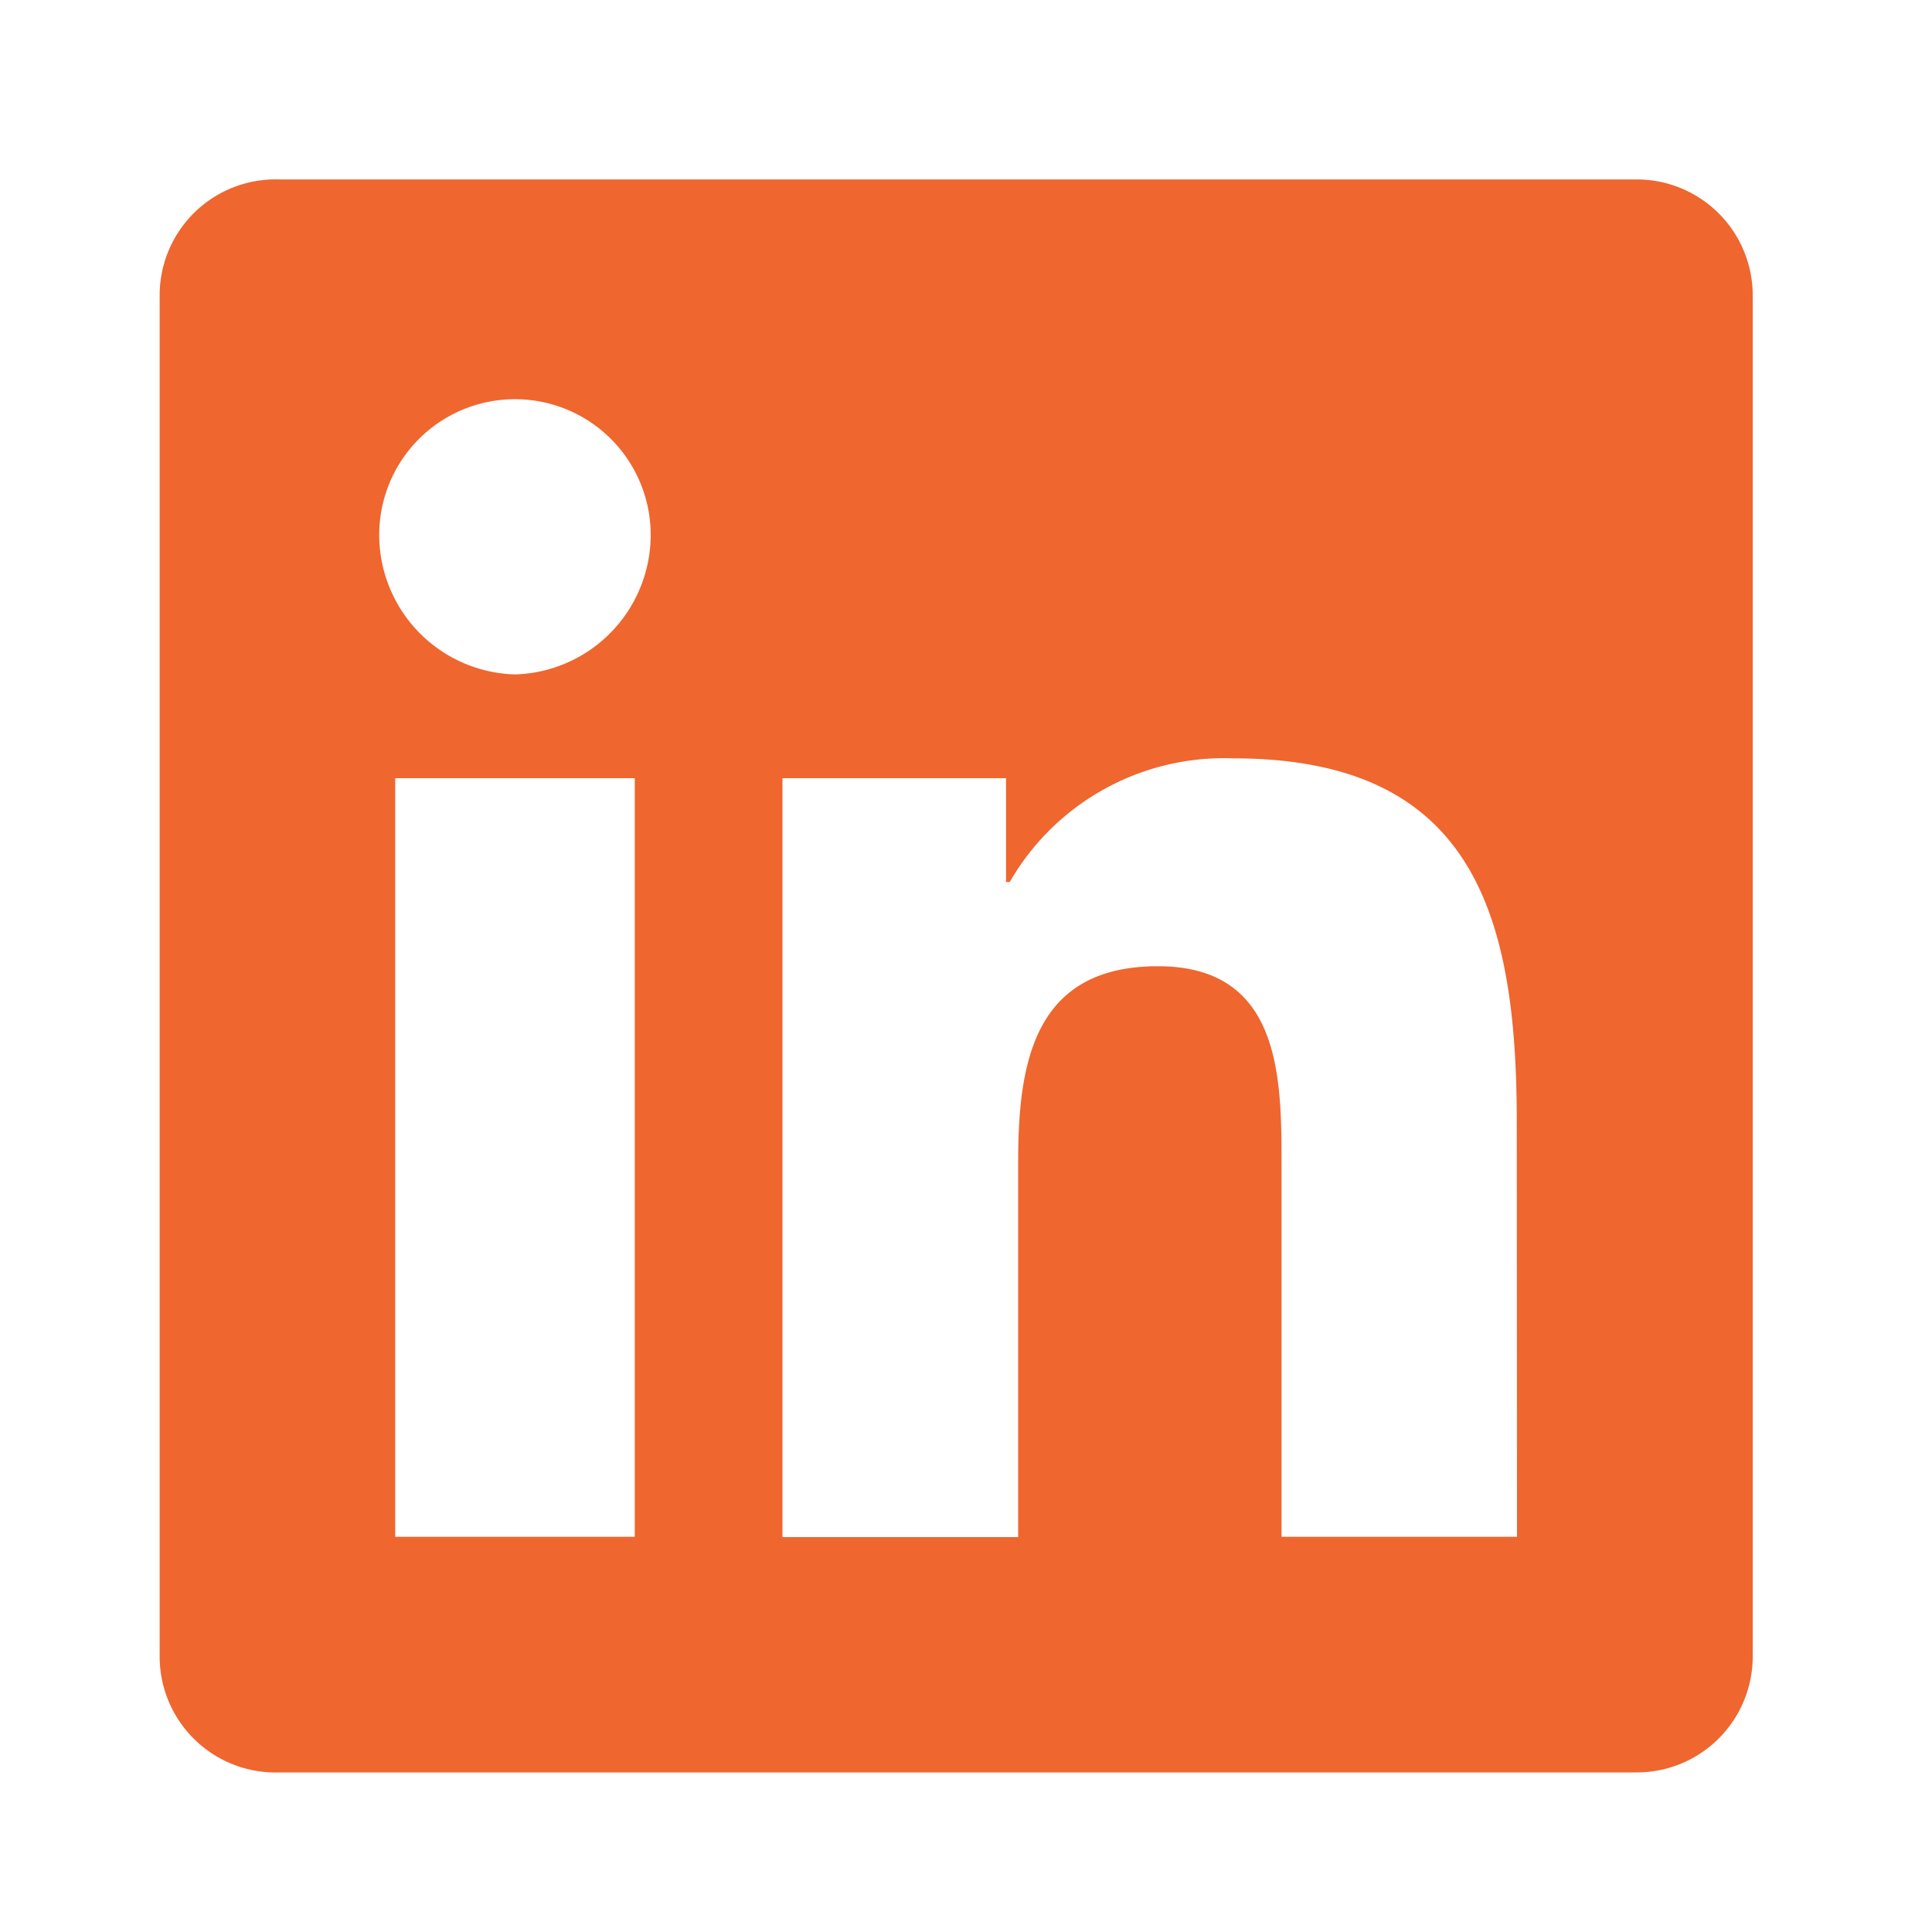 <svg xmlns="http://www.w3.org/2000/svg" width="25" height="25" viewBox="0 0 25 25">
  <g id="Layer_2" data-name="Layer 2" transform="translate(0 0.203)">
    <g id="invisible_box" data-name="invisible box">
      <rect id="Rectangle_966" data-name="Rectangle 966" width="25" height="25" transform="translate(0 -0.203)" fill="none"/>
      <rect id="Rectangle_967" data-name="Rectangle 967" width="25" height="25" transform="translate(0 -0.203)" fill="none"/>
    </g>
    <g id="icons_Q2" data-name="icons Q2" transform="translate(2.066 2.117)">
      <path id="Path_4620" data-name="Path 4620" d="M23.114,4.1H5.55A1.5,1.5,0,0,0,4,5.6V23.213a1.5,1.5,0,0,0,1.55,1.5H23.114a1.5,1.5,0,0,0,1.5-1.5V5.6A1.5,1.5,0,0,0,23.114,4.1ZM10.148,21.664h-3.1V11.848h3.1ZM8.6,10.505A1.808,1.808,0,0,1,6.841,8.7a1.756,1.756,0,1,1,3.513,0A1.808,1.808,0,0,1,8.6,10.505ZM21.564,21.664H18.517v-4.8c0-1.137,0-2.583-1.6-2.583s-1.808,1.24-1.808,2.531v4.856H12.059V11.848h2.893v1.343H15a3.2,3.2,0,0,1,2.893-1.6c3.1,0,3.668,2.015,3.668,4.7Z" transform="translate(-4 -4.098)" fill="#ef662f"/>
    </g>
  </g>
</svg>
